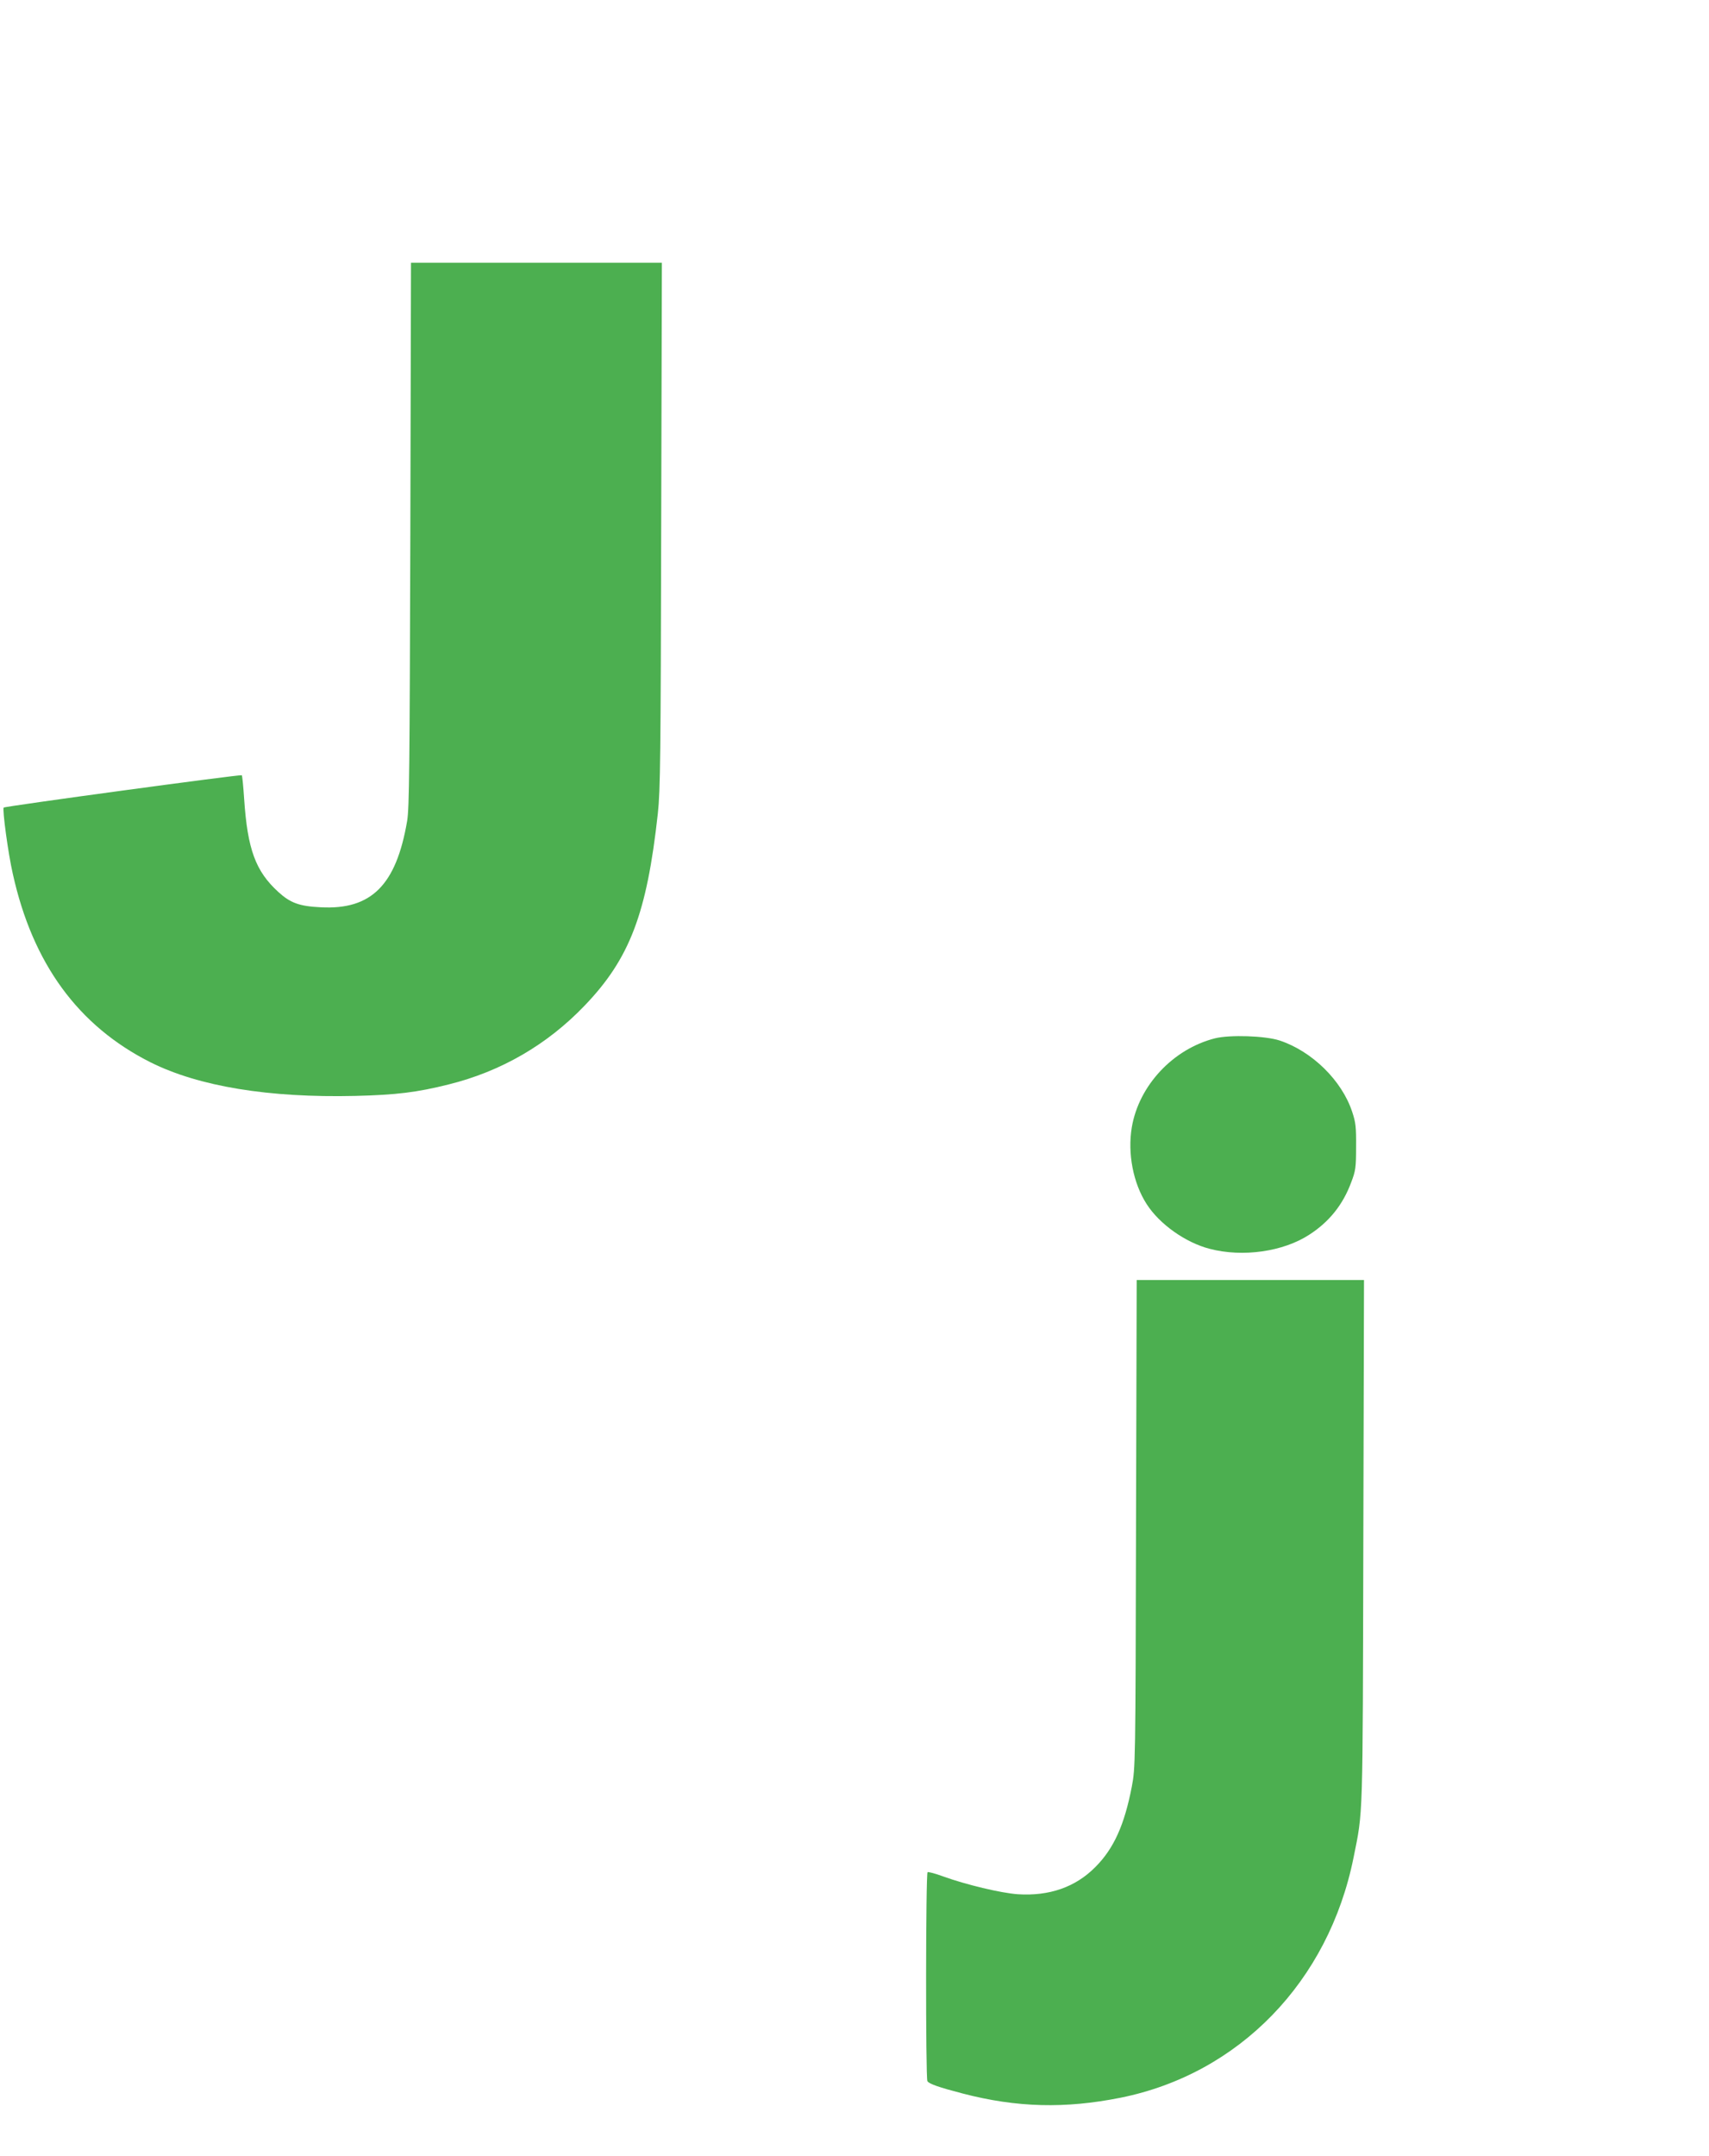 <?xml version="1.0" standalone="no"?>
<!DOCTYPE svg PUBLIC "-//W3C//DTD SVG 20010904//EN"
 "http://www.w3.org/TR/2001/REC-SVG-20010904/DTD/svg10.dtd">
<svg version="1.0" xmlns="http://www.w3.org/2000/svg"
 width="1015pt" height="1280pt" viewBox="0 0 1015 1280"
 preserveAspectRatio="xMidYMid meet">
<g transform="translate(0,1280) scale(0.1,-0.1)"
fill="#4caf50" stroke="none">
<path d="M2437 9628 c-4 -1383 -6 -1626 -19 -1703 -65 -380 -212 -528 -513
-512 -127 6 -181 26 -252 91 -135 123 -183 253 -203 553 -5 74 -11 138 -14
140 -6 6 -1407 -184 -1414 -192 -9 -9 26 -271 54 -393 118 -534 389 -904 819
-1120 287 -143 702 -211 1215 -199 244 6 366 21 554 68 311 77 586 236 808
468 268 279 370 547 435 1141 15 137 17 337 20 1713 l4 1557 -745 0 -745 0 -4
-1612z"/>
<path d="M7216 6635 c-249 -63 -452 -280 -494 -528 -26 -155 8 -332 88 -456
76 -119 231 -229 375 -266 196 -51 436 -17 591 84 118 76 200 178 249 311 26
68 29 87 29 210 1 117 -2 145 -23 208 -61 186 -238 360 -431 424 -85 28 -295
35 -384 13z"/>
<path d="M6747 3753 c-3 -1437 -4 -1449 -25 -1561 -44 -228 -107 -368 -217
-478 -118 -119 -273 -173 -460 -161 -100 7 -309 57 -444 106 -46 17 -88 28
-92 25 -11 -6 -12 -1224 -1 -1241 10 -16 70 -37 209 -73 322 -84 609 -91 939
-25 704 142 1235 690 1383 1426 57 283 54 195 58 1877 l4 1552 -675 0 -675 0
-4 -1447z"/>
</g>
</svg>
